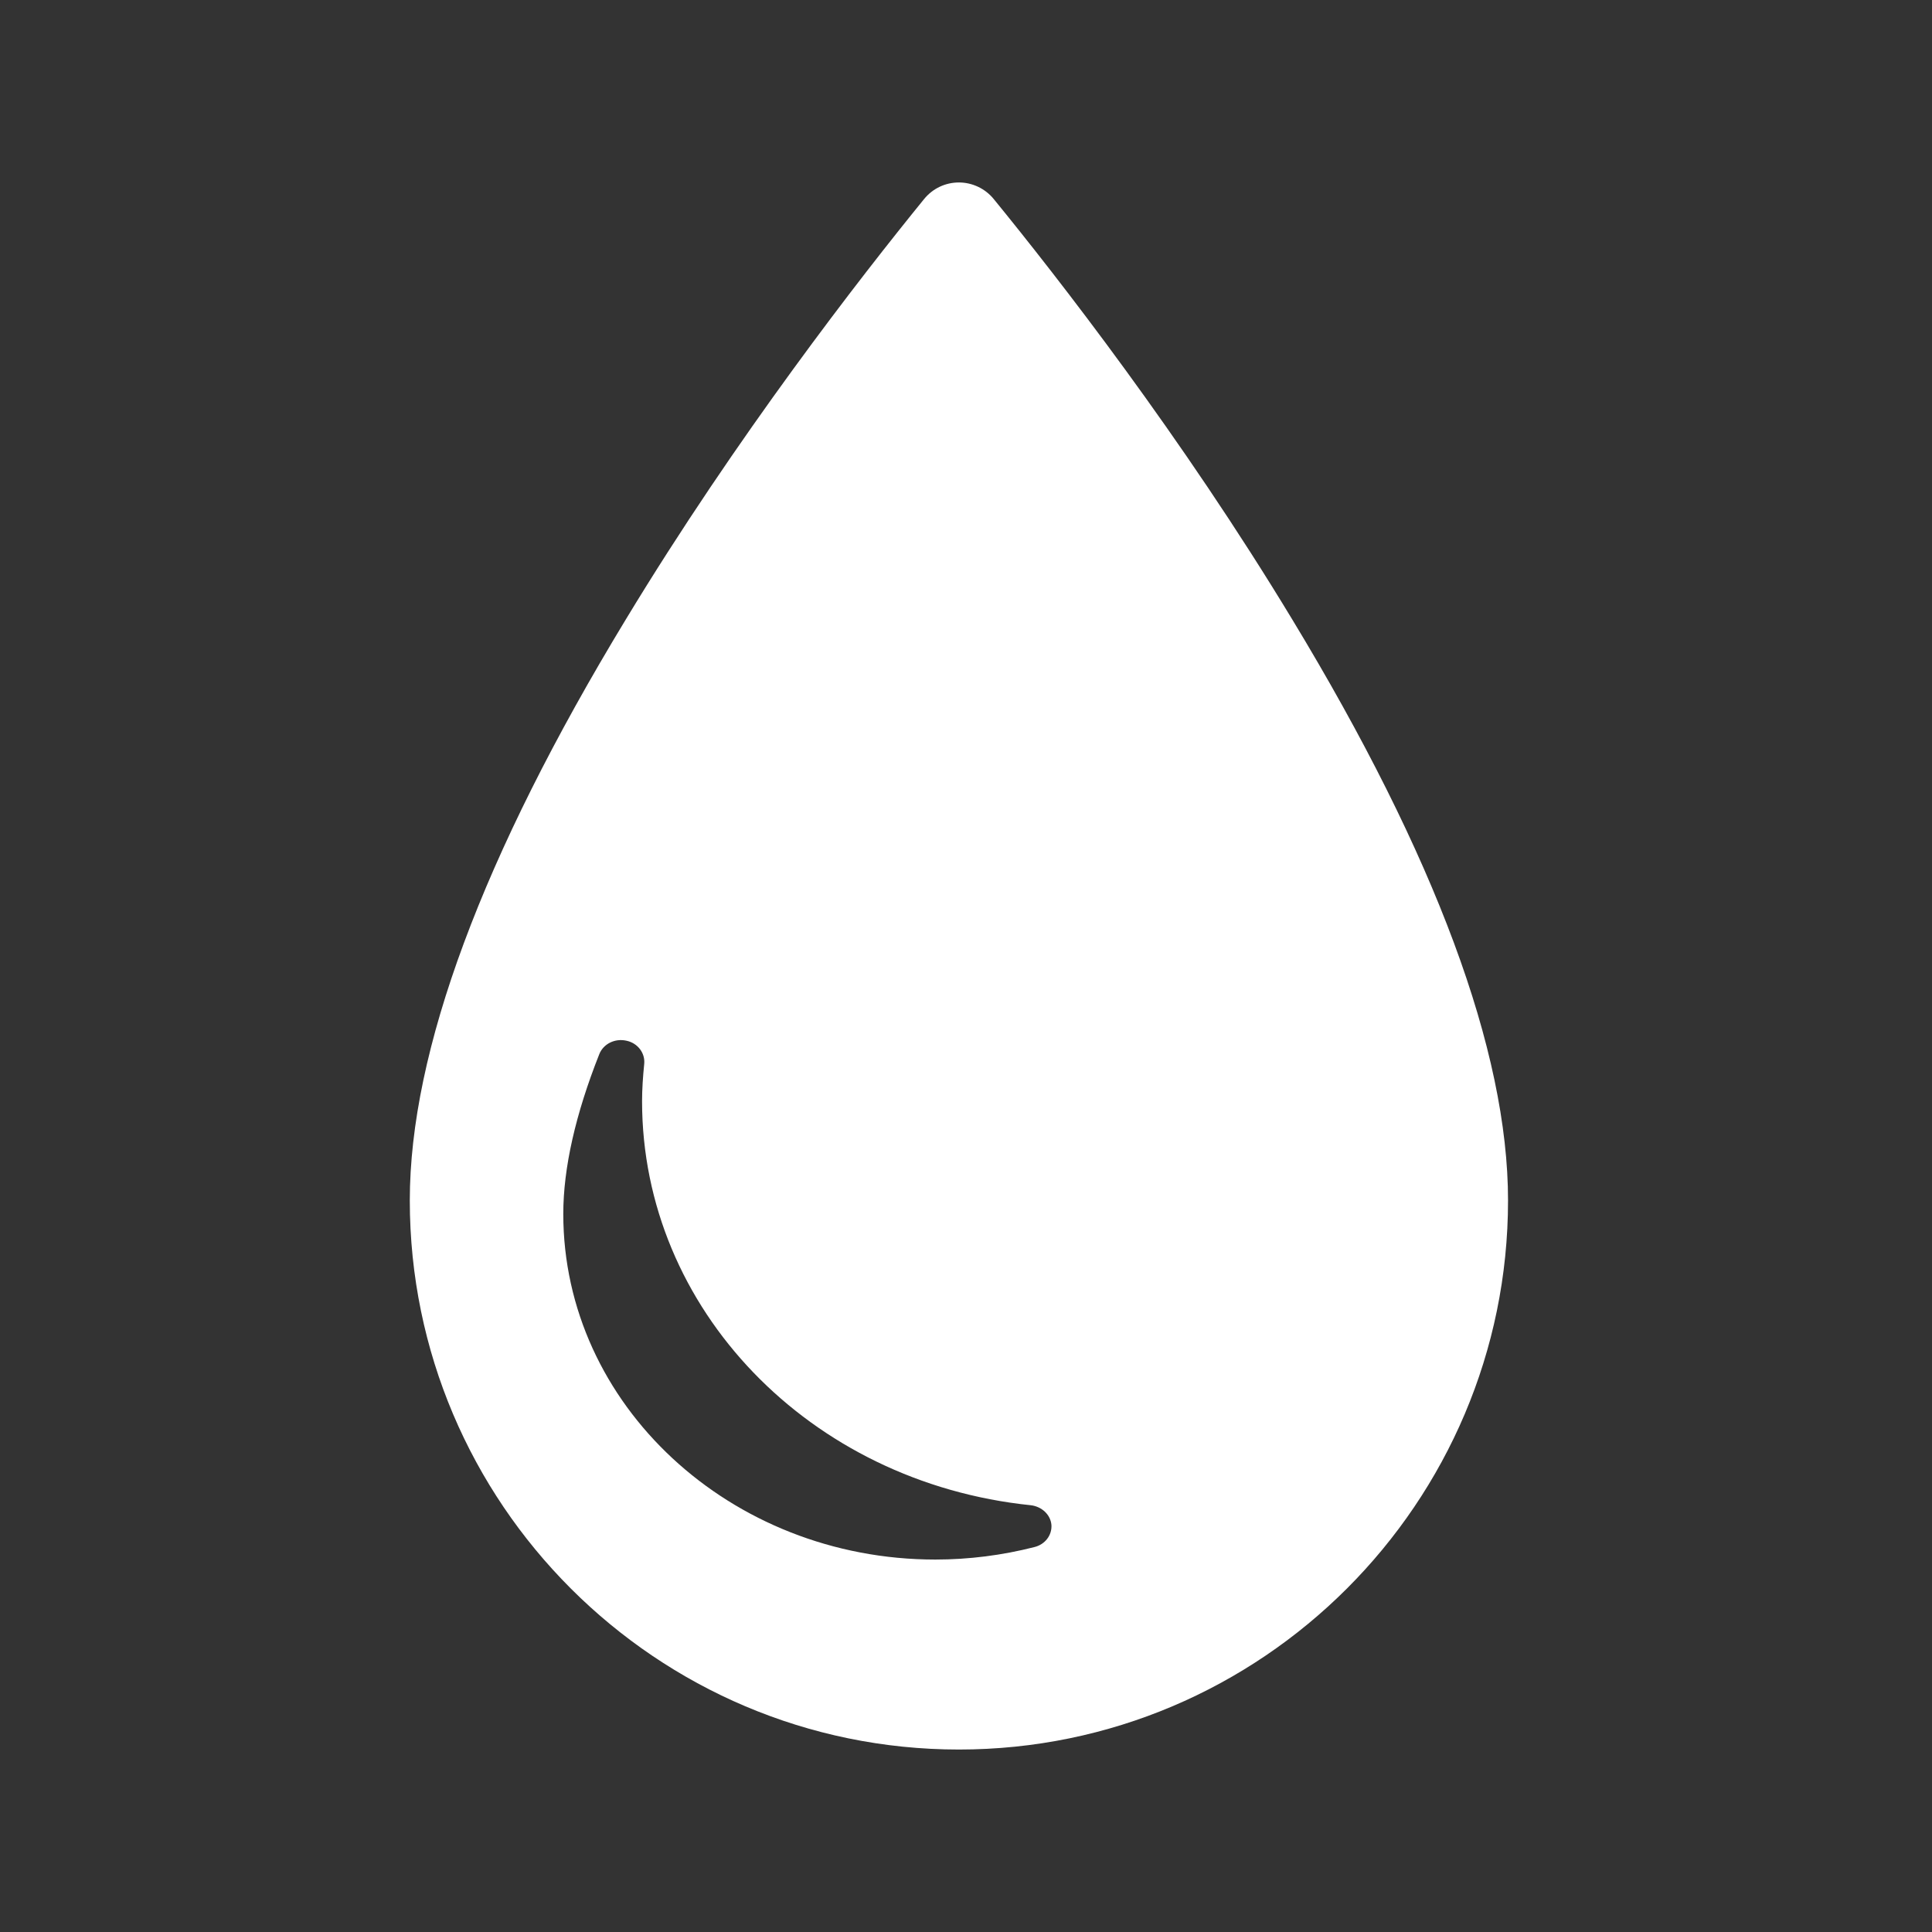 <?xml version="1.0" encoding="utf-8"?>
<!-- Generator: Adobe Illustrator 23.0.4, SVG Export Plug-In . SVG Version: 6.00 Build 0)  -->
<svg version="1.1" id="Calque_1" xmlns="http://www.w3.org/2000/svg" xmlns:xlink="http://www.w3.org/1999/xlink" x="0px" y="0px"
	 viewBox="0 0 90 90" style="enable-background:new 0 0 90 90;" xml:space="preserve">
<rect x="0" y="0" width="90" height="90" fill="#333333" stroke="none"/>
<style type="text/css">
	.st0{fill:#FFFFFF;}
</style>
<g>
	<path class="st0" d="M60.2,28.86c-5.17-8.55-10.93-15.94-13.91-19.59c-0.4-0.49-1-0.77-1.62-0.77c-0.63,0-1.22,0.28-1.62,0.77
		c-2.97,3.65-8.73,11.05-13.9,19.59c-6.68,11.01-10.06,20.12-10.06,27.06c0,14.11,11.48,25.58,25.58,25.58s25.58-11.48,25.58-25.58
		C70.25,48.97,66.87,39.87,60.2,28.86z M48.18,72.07c-1.49,0.38-3.04,0.58-4.61,0.58c-9.55,0-17.33-7.22-17.33-16.1
		c0-2.14,0.57-4.65,1.68-7.45c0.19-0.47,0.72-0.74,1.26-0.62c0.53,0.11,0.88,0.58,0.83,1.08c-0.06,0.6-0.1,1.18-0.1,1.74
		c0,9.66,7.79,17.76,18.11,18.82c0.51,0.06,0.92,0.44,0.96,0.92C49.01,71.52,48.68,71.95,48.18,72.07z"/>
</g>
</svg>
